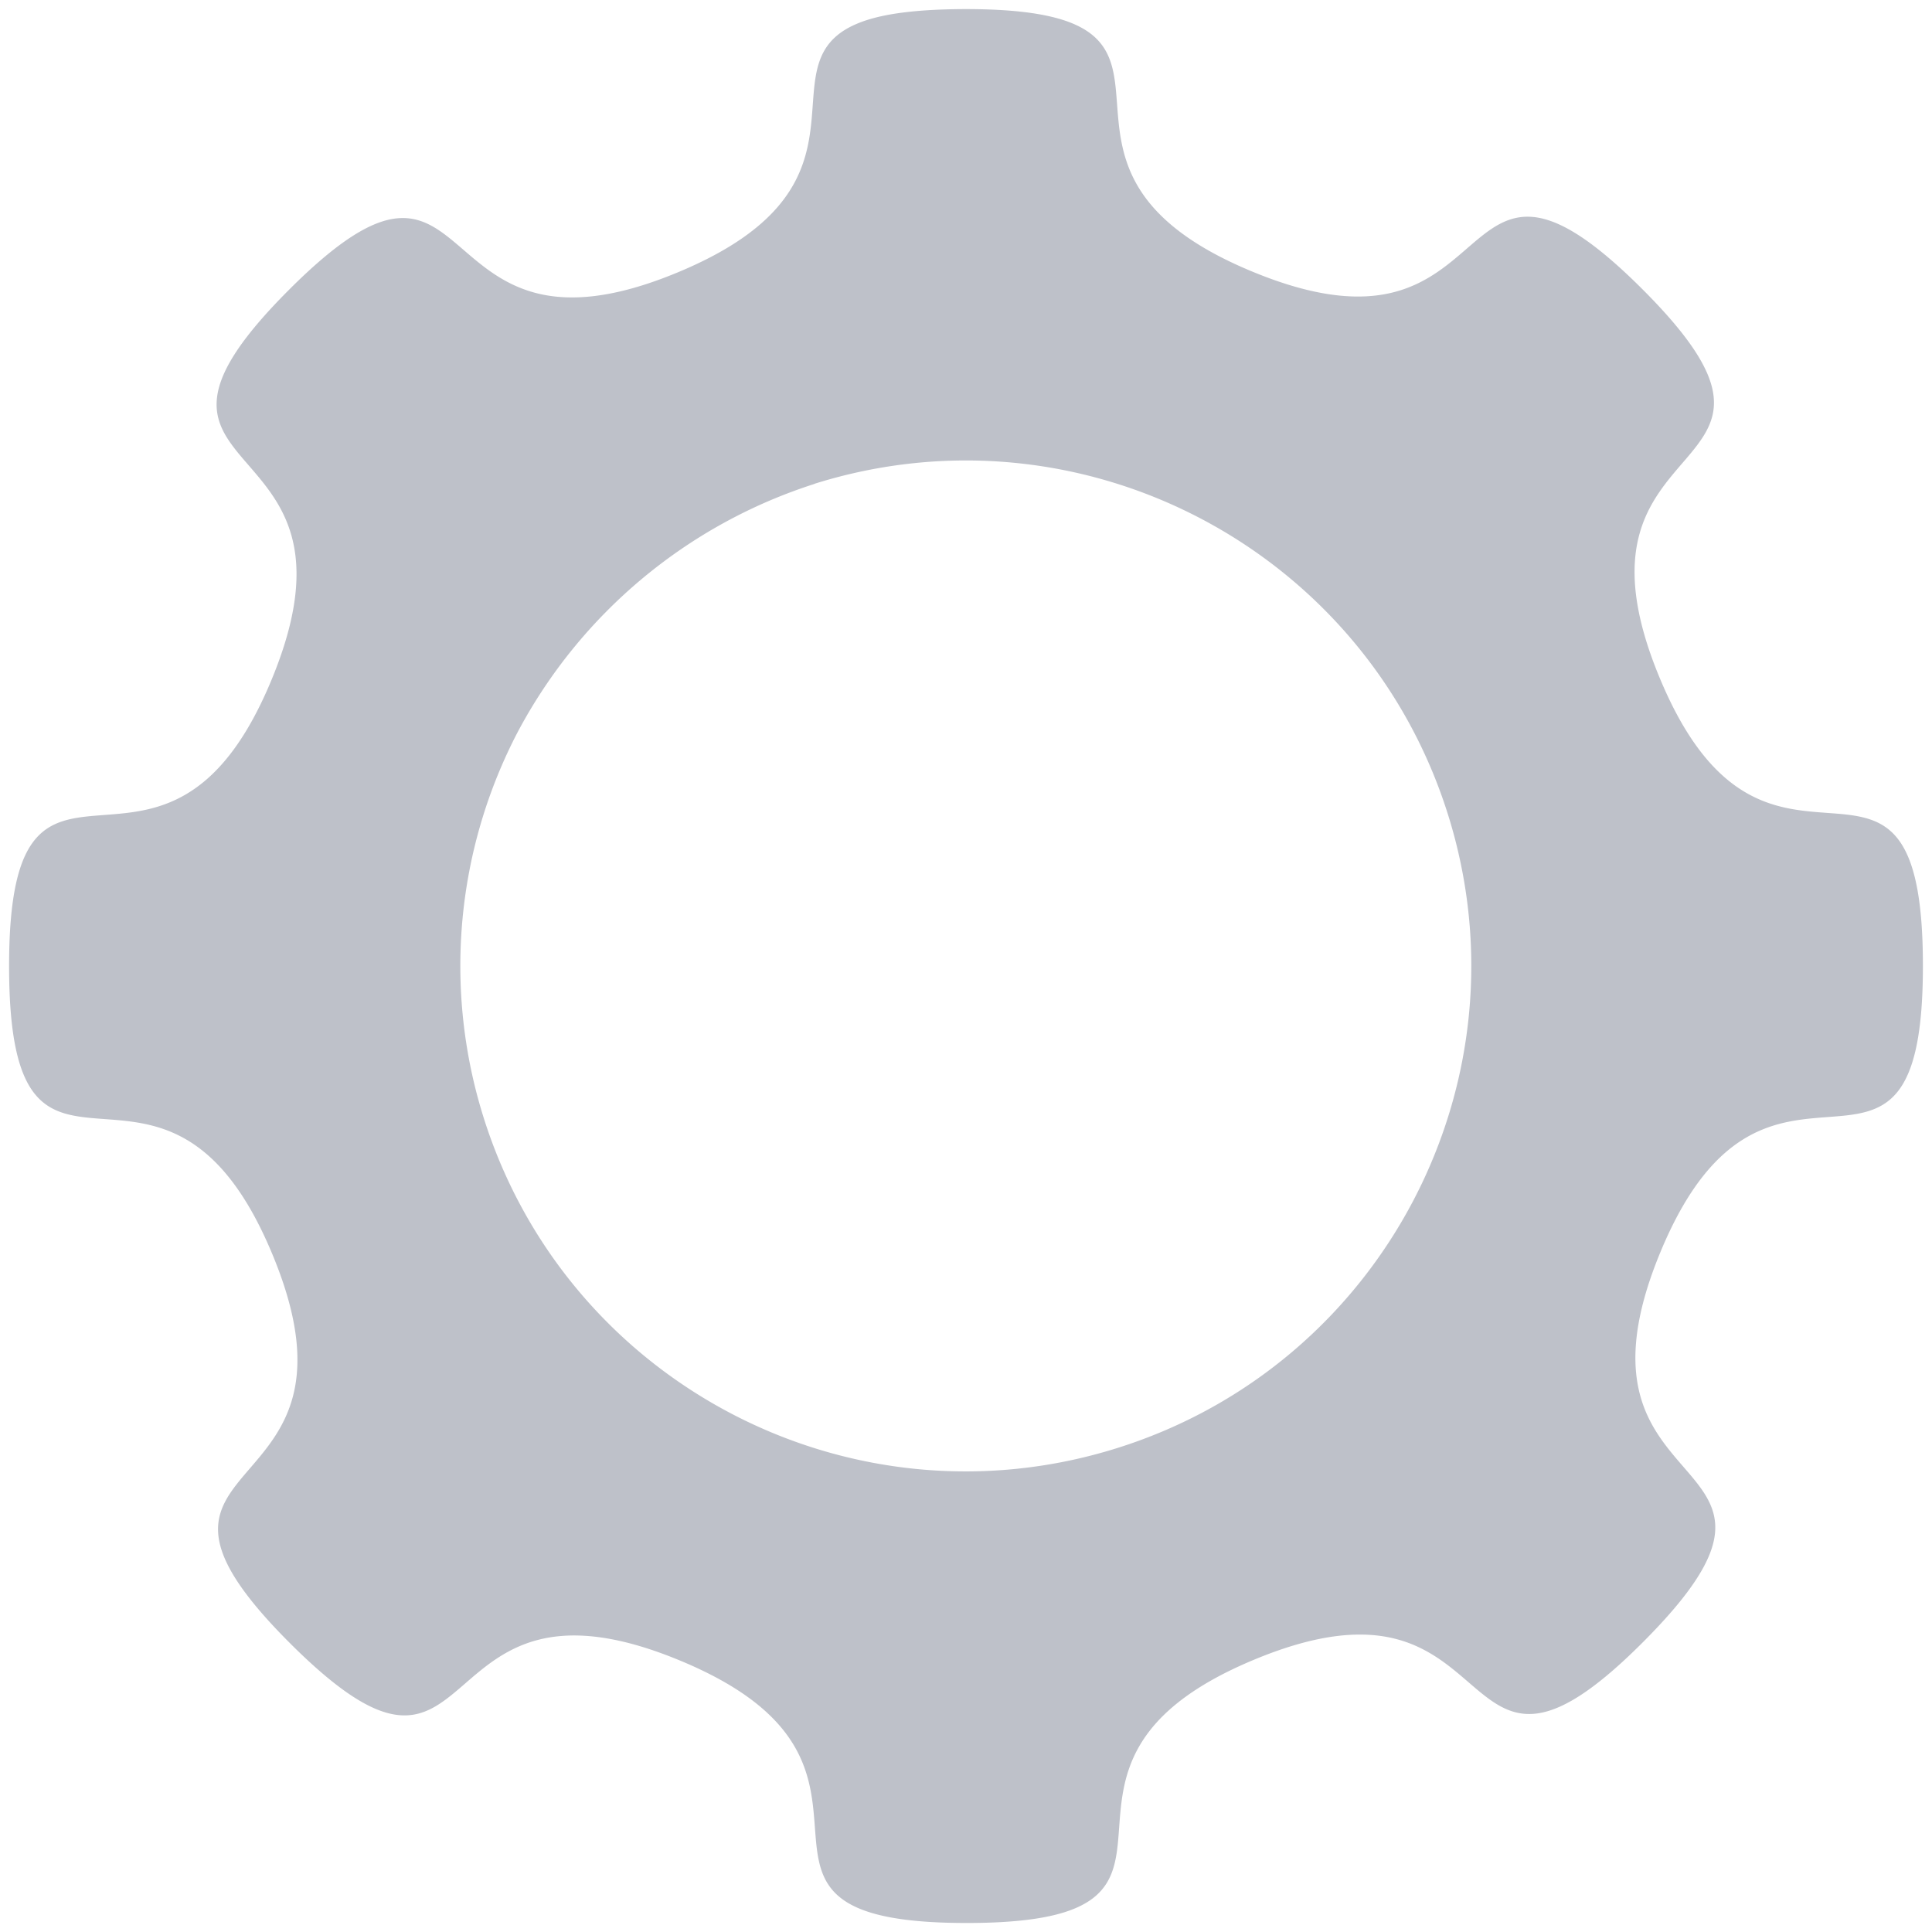 <svg width="770" height="770" viewBox="0 0 770 770" xmlns="http://www.w3.org/2000/svg">
    <path fill="#303751" opacity="0.31" d="M345.85,7.89c-47,14.75,11.88,64.29-75.75,100.67C166.15,151.73,194.52,36,115,115.68s36.24,51.09-6.71,155.1S3.46,273,3.62,385.45,65.39,396,108.56,499.9,36,575.48,115.68,655s51.09-36.24,155.1,6.71,2.14,104.76,114.67,104.7S396,704.61,499.9,661.44s75.58,72.61,155.07-7.12-36.24-51.09,6.71-155.1,104.86-2.17,104.7-114.67-61.77-10.5-104.94-114.45S734,194.42,654.32,115s-51.09,36.24-155.1-6.71S497.08,3.56,384.55,3.62c-17.59.07-30,1.55-38.7,4.27m-21.16,184.9c106.11-33.26,219.16,25.82,252.43,131.93s-25.87,219.2-132,252.45-219.2-25.86-252.45-132a201.43,201.43,0,0,1,13.71-153.51,204.54,204.54,0,0,1,118.35-98.83" style="isolation:isolate" />
</svg>
